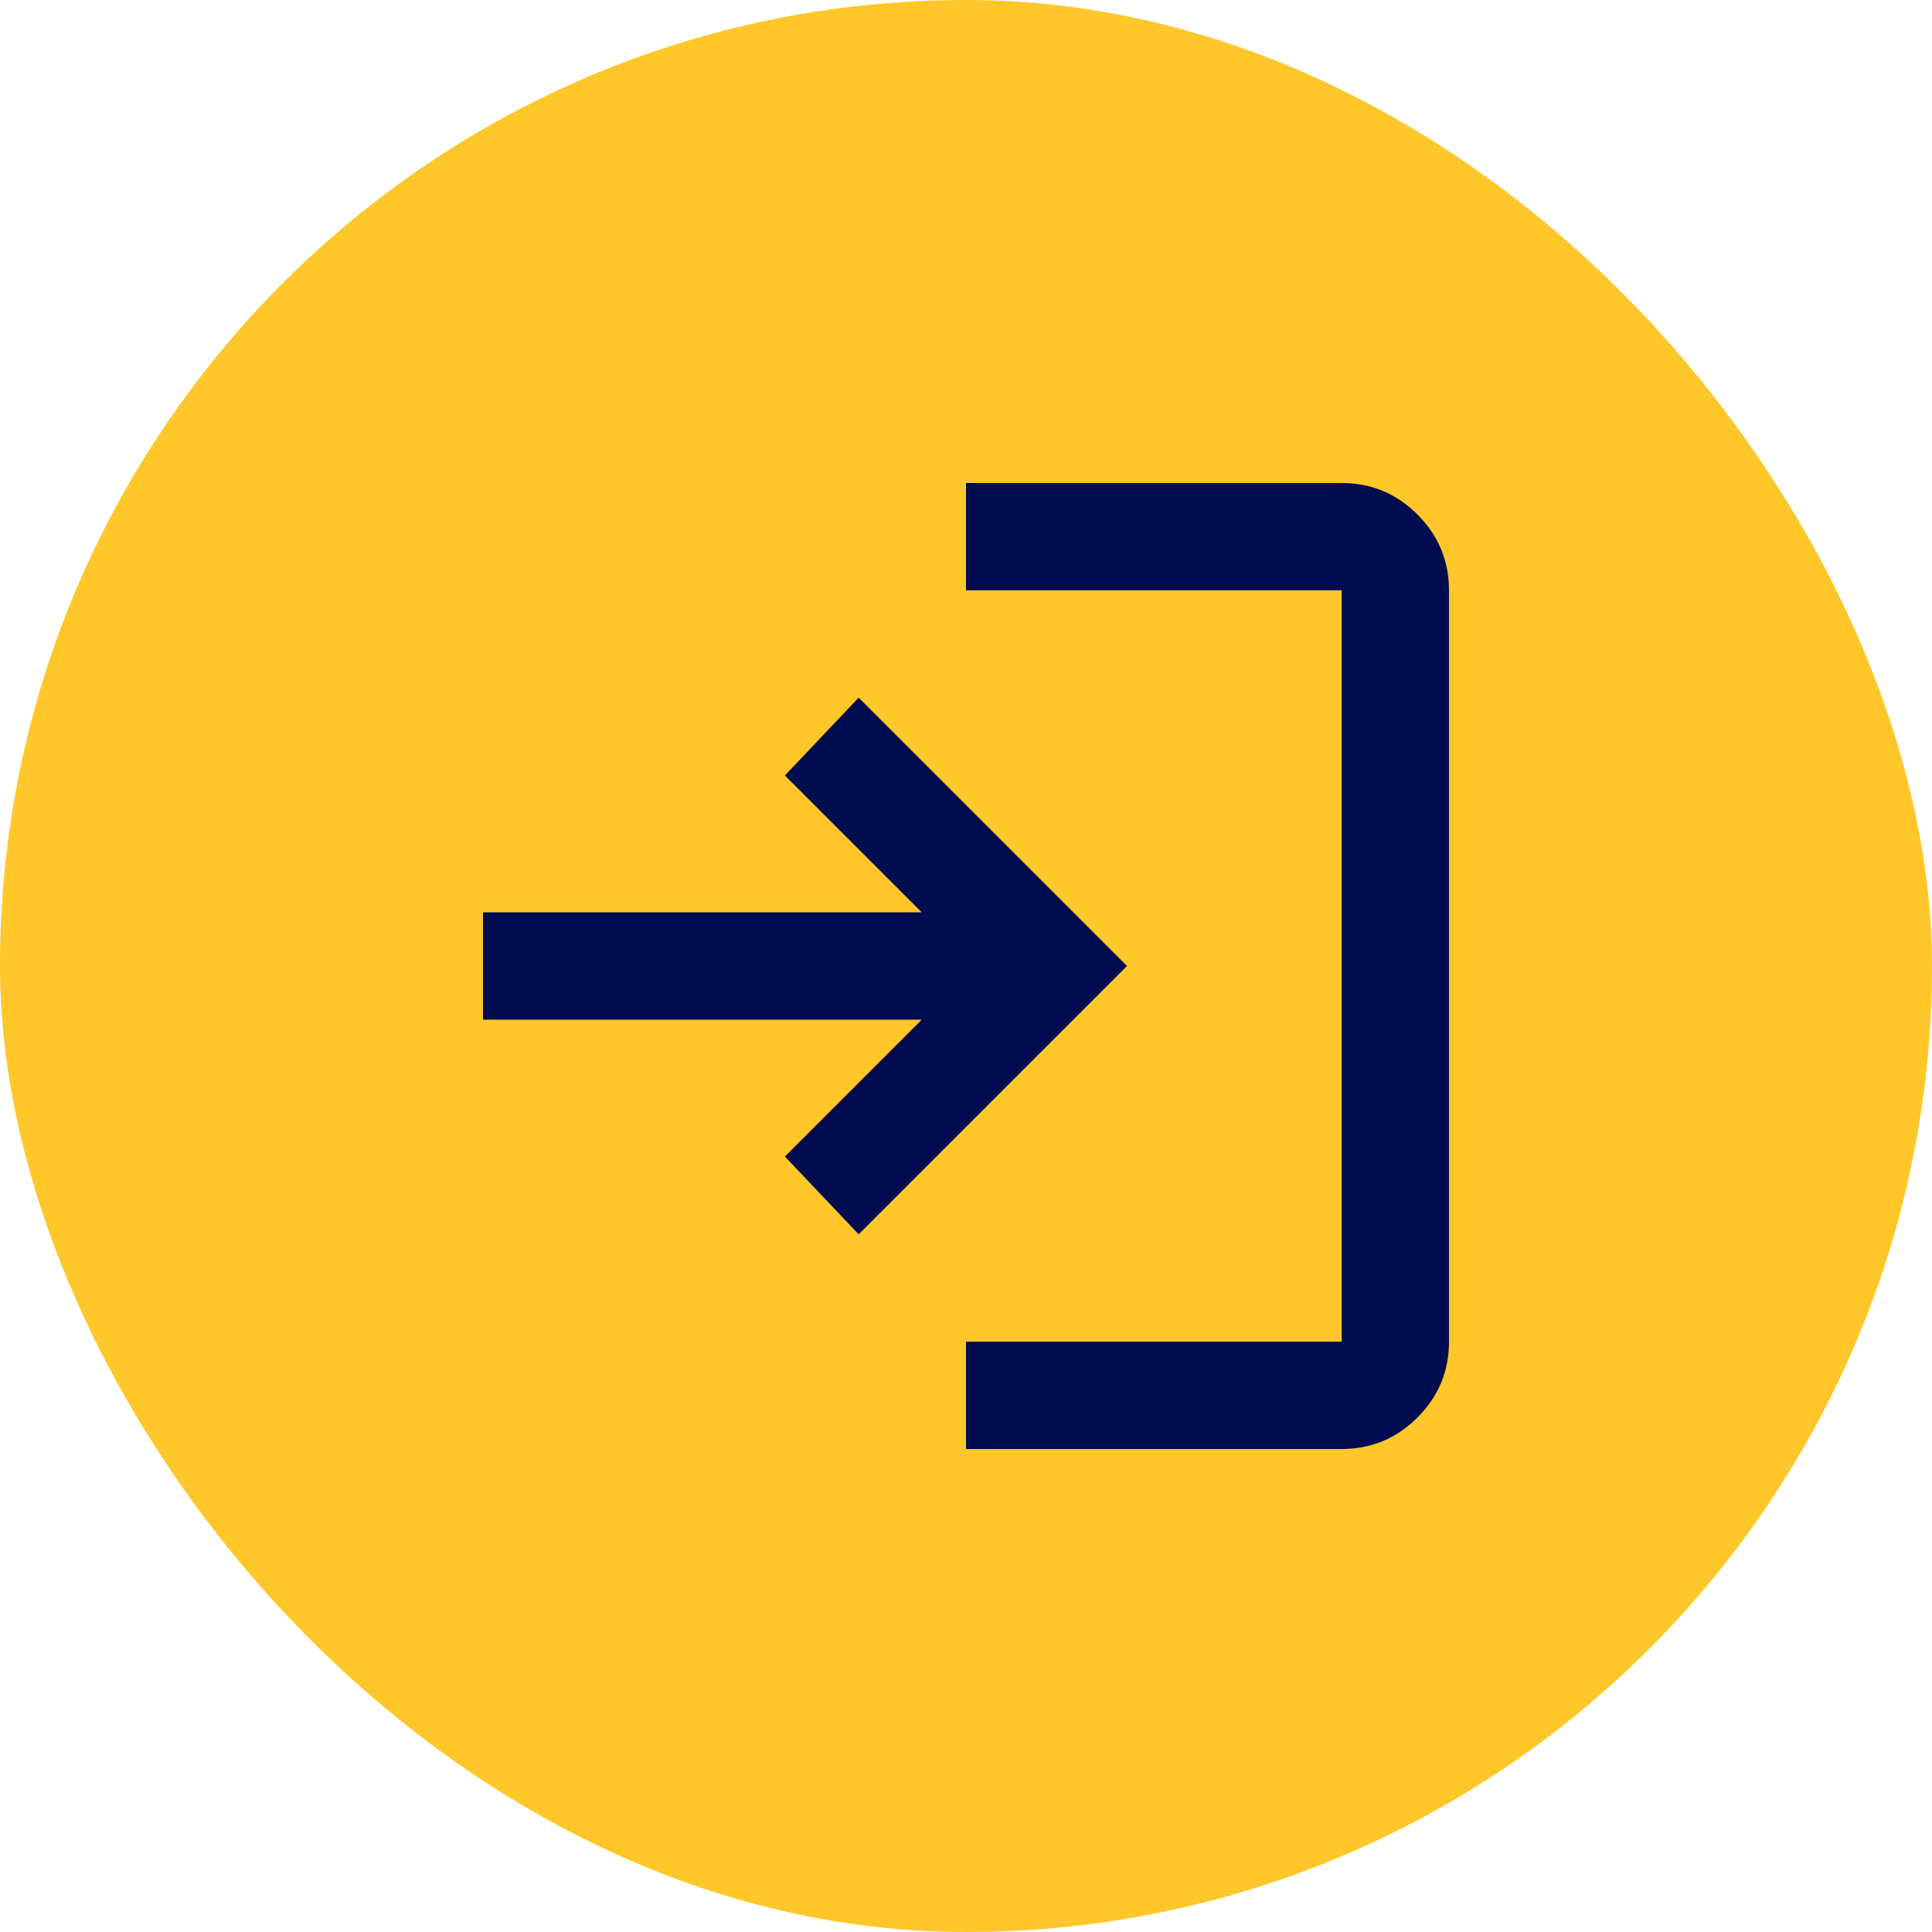 <svg width="36" height="36" viewBox="0 0 36 36" fill="none" xmlns="http://www.w3.org/2000/svg">
<rect width="36" height="36" rx="18" fill="#FFC729"/>
<mask id="mask0_3112_15389" style="mask-type:alpha" maskUnits="userSpaceOnUse" x="6" y="6" width="24" height="24">
<rect x="6" y="6" width="24" height="24" fill="#D9D9D9"/>
</mask>
<g mask="url(#mask0_3112_15389)">
<path d="M18 27V25H25V11H18V9H25C25.55 9 26.021 9.196 26.413 9.588C26.804 9.979 27 10.45 27 11V25C27 25.55 26.804 26.021 26.413 26.413C26.021 26.804 25.55 27 25 27H18ZM16 23L14.625 21.55L17.175 19H9V17H17.175L14.625 14.45L16 13L21 18L16 23Z" fill="#000B50"/>
</g>
</svg>
